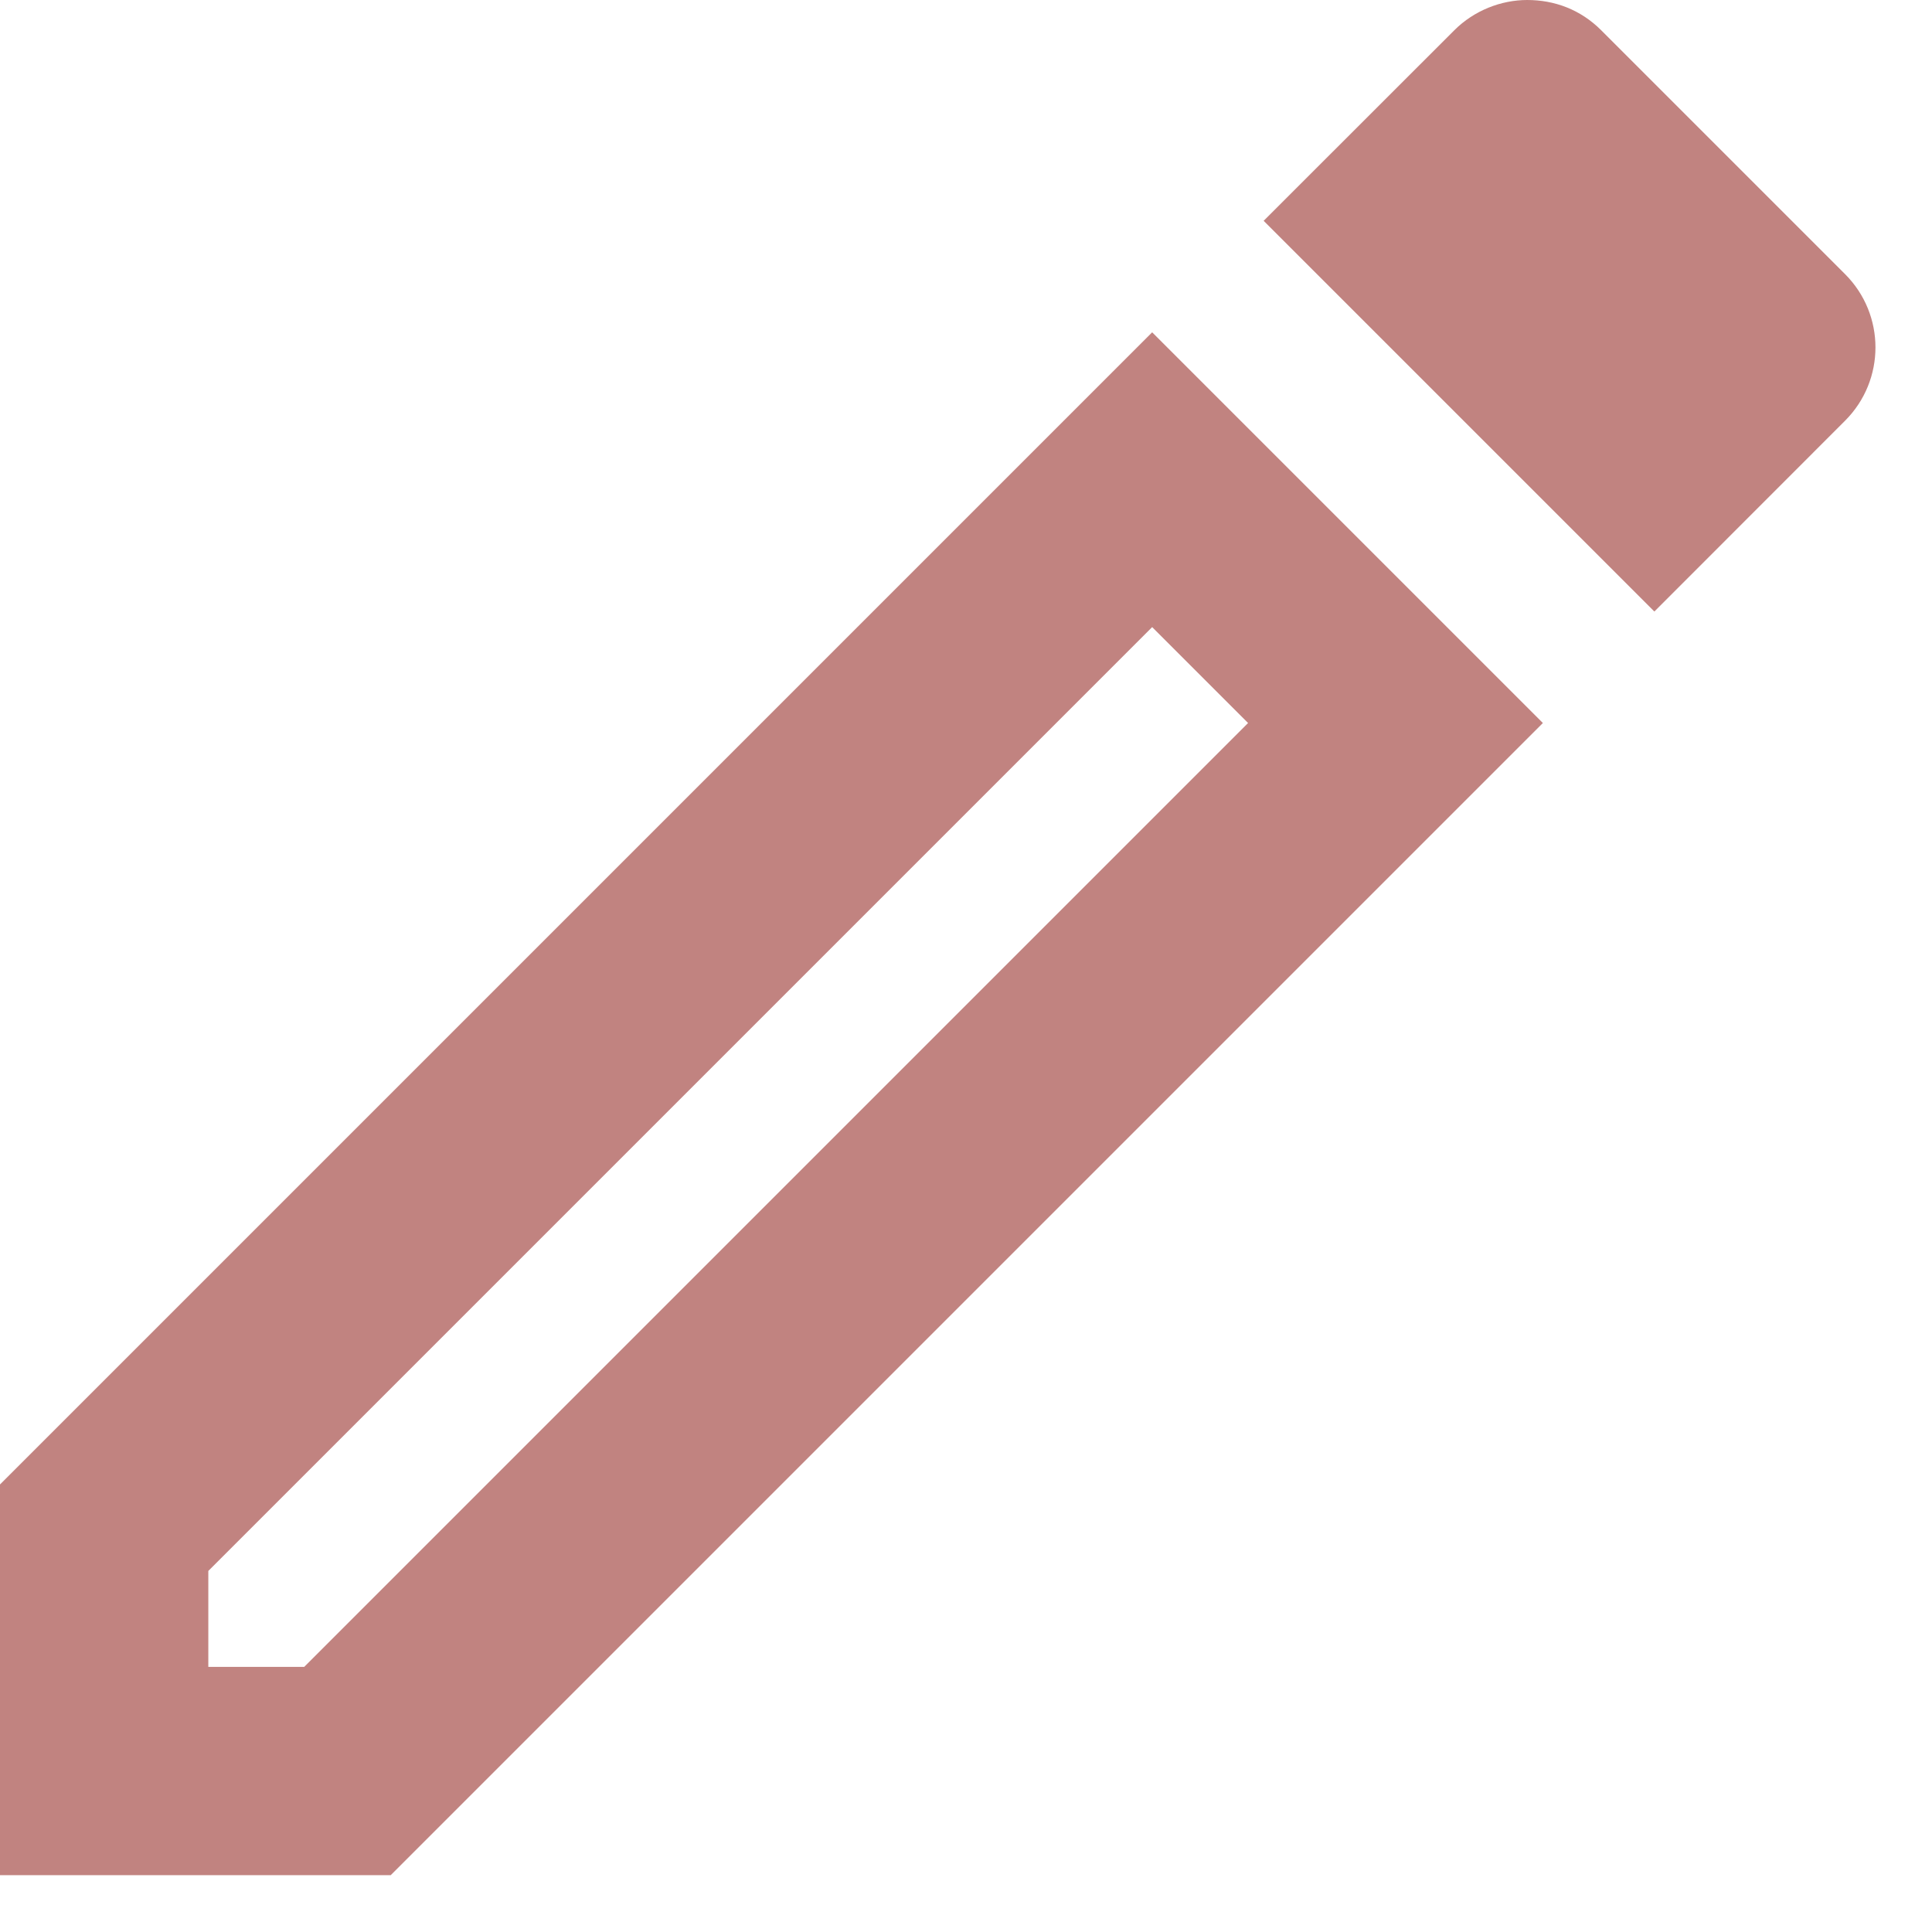<svg width="17" height="17" viewBox="0 0 17 17" fill="none" xmlns="http://www.w3.org/2000/svg">
    <path d="M10.138 5.518L10.982 6.362L2.677 14.667H1.833V13.823L10.138 5.518V5.518ZM13.438 0C13.209 0 12.971 0.092 12.797 0.266L11.119 1.943L14.557 5.381L16.234 3.703C16.592 3.346 16.592 2.768 16.234 2.411L14.089 0.266C13.906 0.083 13.677 0 13.438 0V0ZM10.138 2.924L0 13.062V16.5H3.438L13.576 6.362L10.138 2.924V2.924Z" fill="#C18380"/>
</svg>

